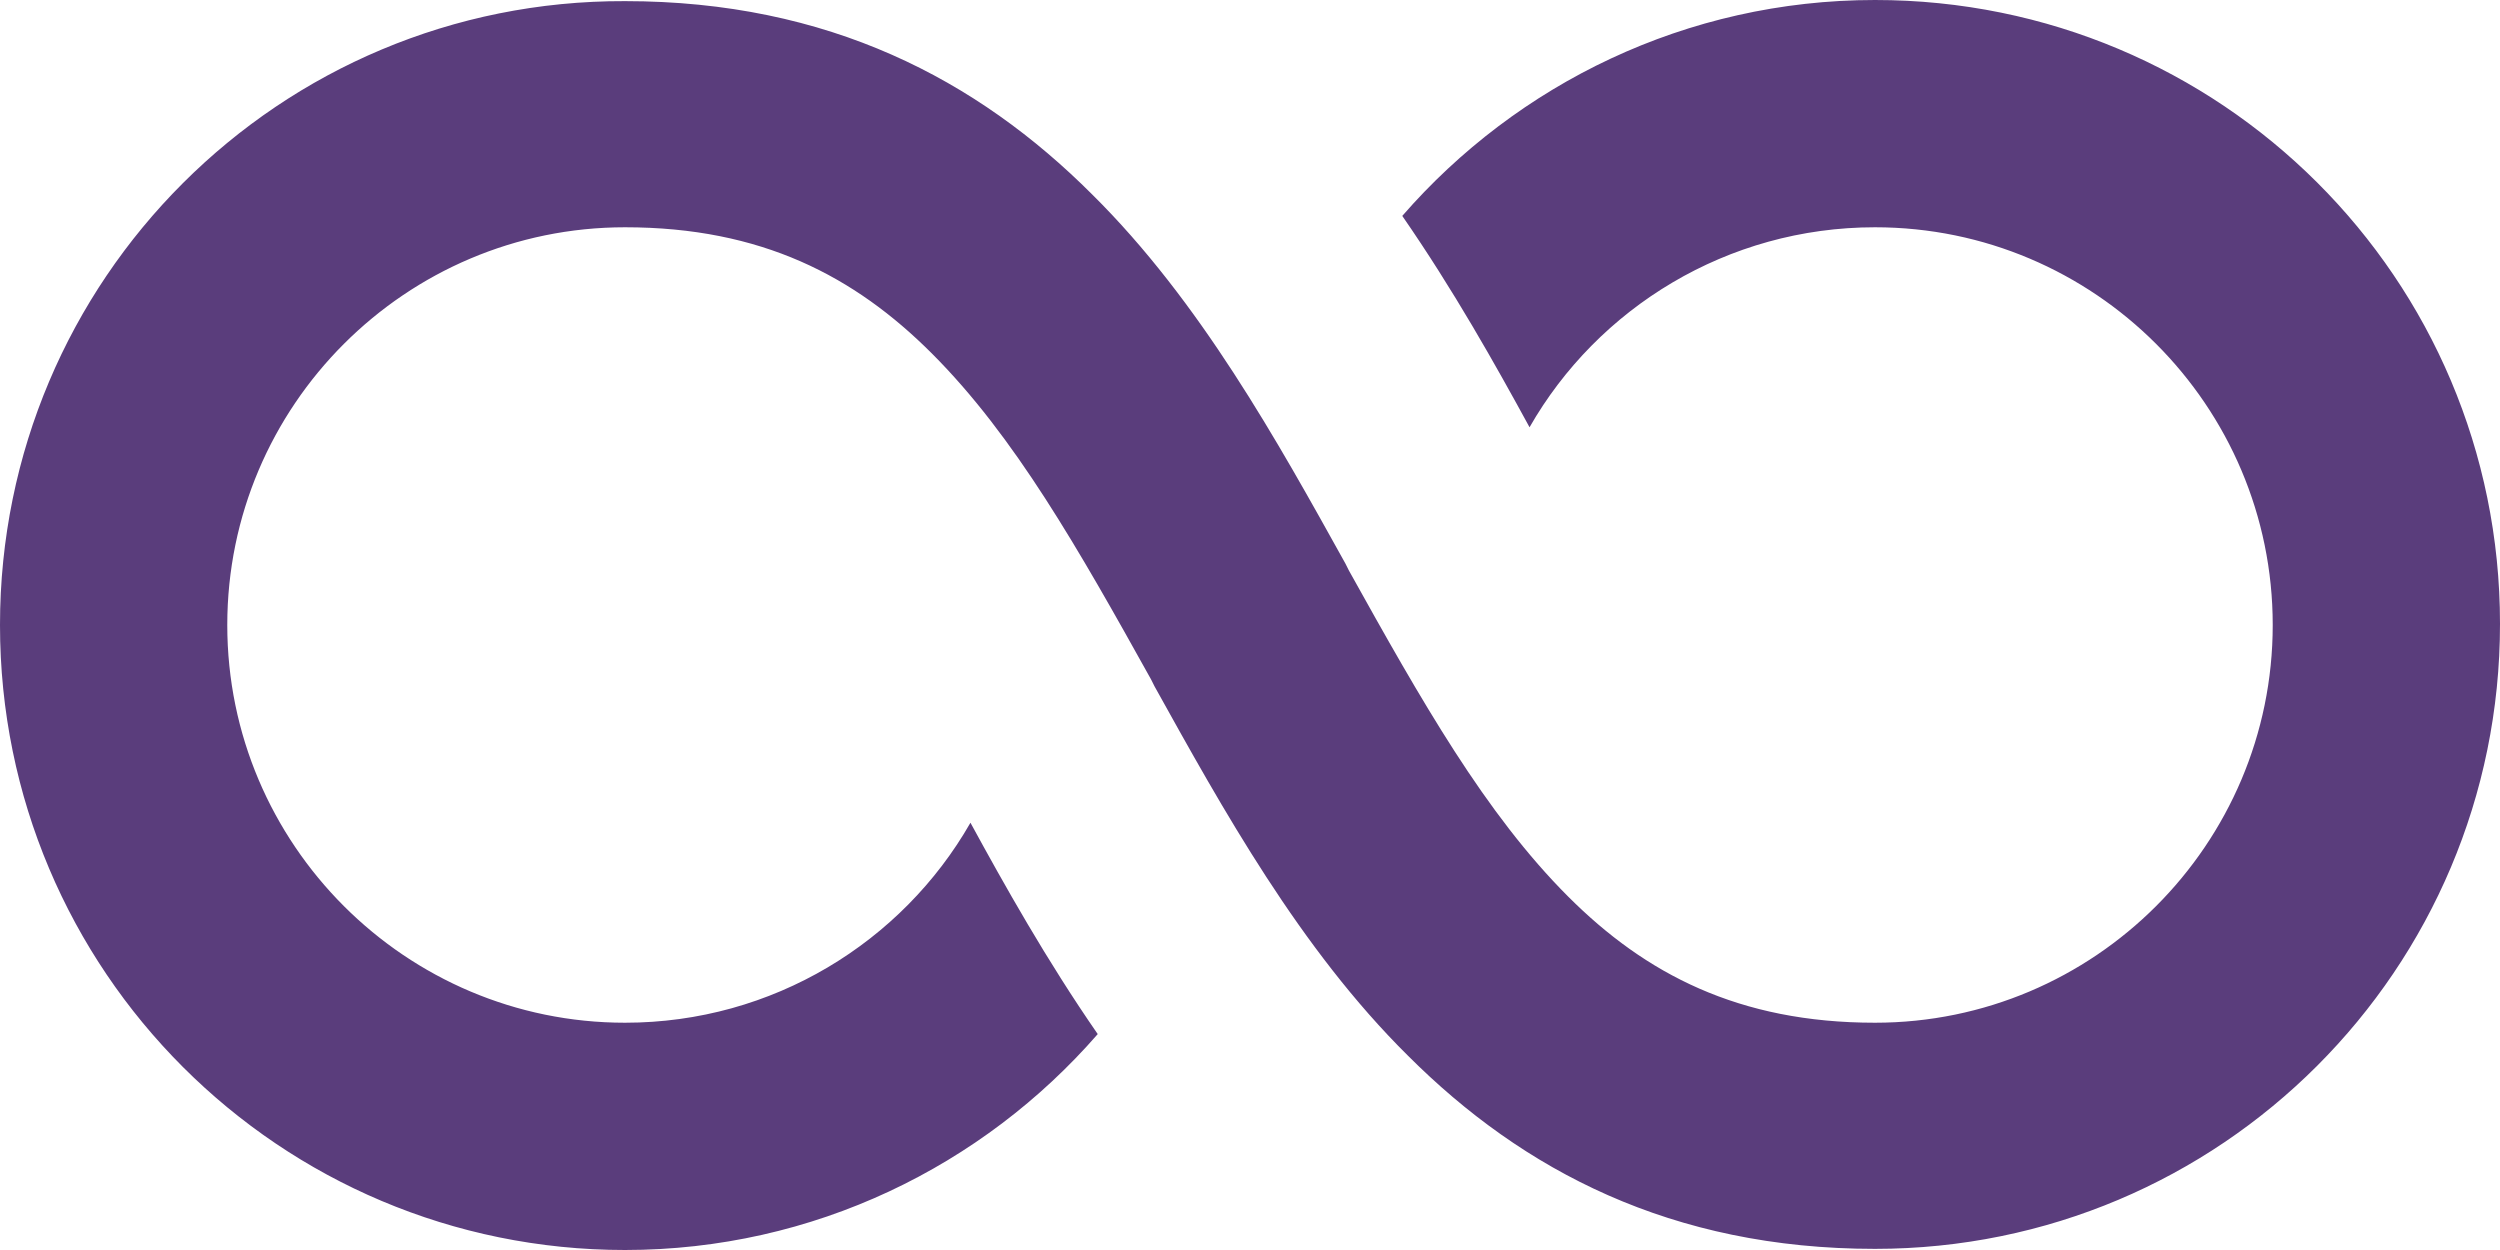 <?xml version="1.0" encoding="UTF-8"?><svg id="b" xmlns="http://www.w3.org/2000/svg" viewBox="0 0 22 11"><g id="c"><path d="M2,5.5c0-1.93,1.57-3.5,3.5-3.5,1.2,0,2.02.43,2.7,1.11.73.73,1.29,1.72,1.93,2.87l.03.06c.6,1.08,1.28,2.31,2.23,3.25,1.01,1.01,2.32,1.7,4.11,1.7,3.04,0,5.5-2.46,5.5-5.5S19.54,0,16.5,0c-1.66,0-3.15.74-4.16,1.9.45.65.82,1.31,1.12,1.86.6-1.05,1.74-1.76,3.04-1.76,1.93,0,3.5,1.57,3.5,3.5s-1.57,3.5-3.5,3.5c-1.2,0-2.02-.43-2.7-1.11-.73-.73-1.29-1.72-1.93-2.87l-.03-.06c-.6-1.08-1.28-2.31-2.23-3.25-1.01-1.01-2.32-1.7-4.11-1.7C2.46,0,0,2.46,0,5.5s2.46,5.5,5.5,5.5c1.66,0,3.15-.74,4.16-1.9-.45-.65-.82-1.31-1.12-1.86-.6,1.05-1.74,1.76-3.04,1.76-1.93,0-3.5-1.57-3.5-3.5Z" fill="#5a3d7c"/></g></svg>